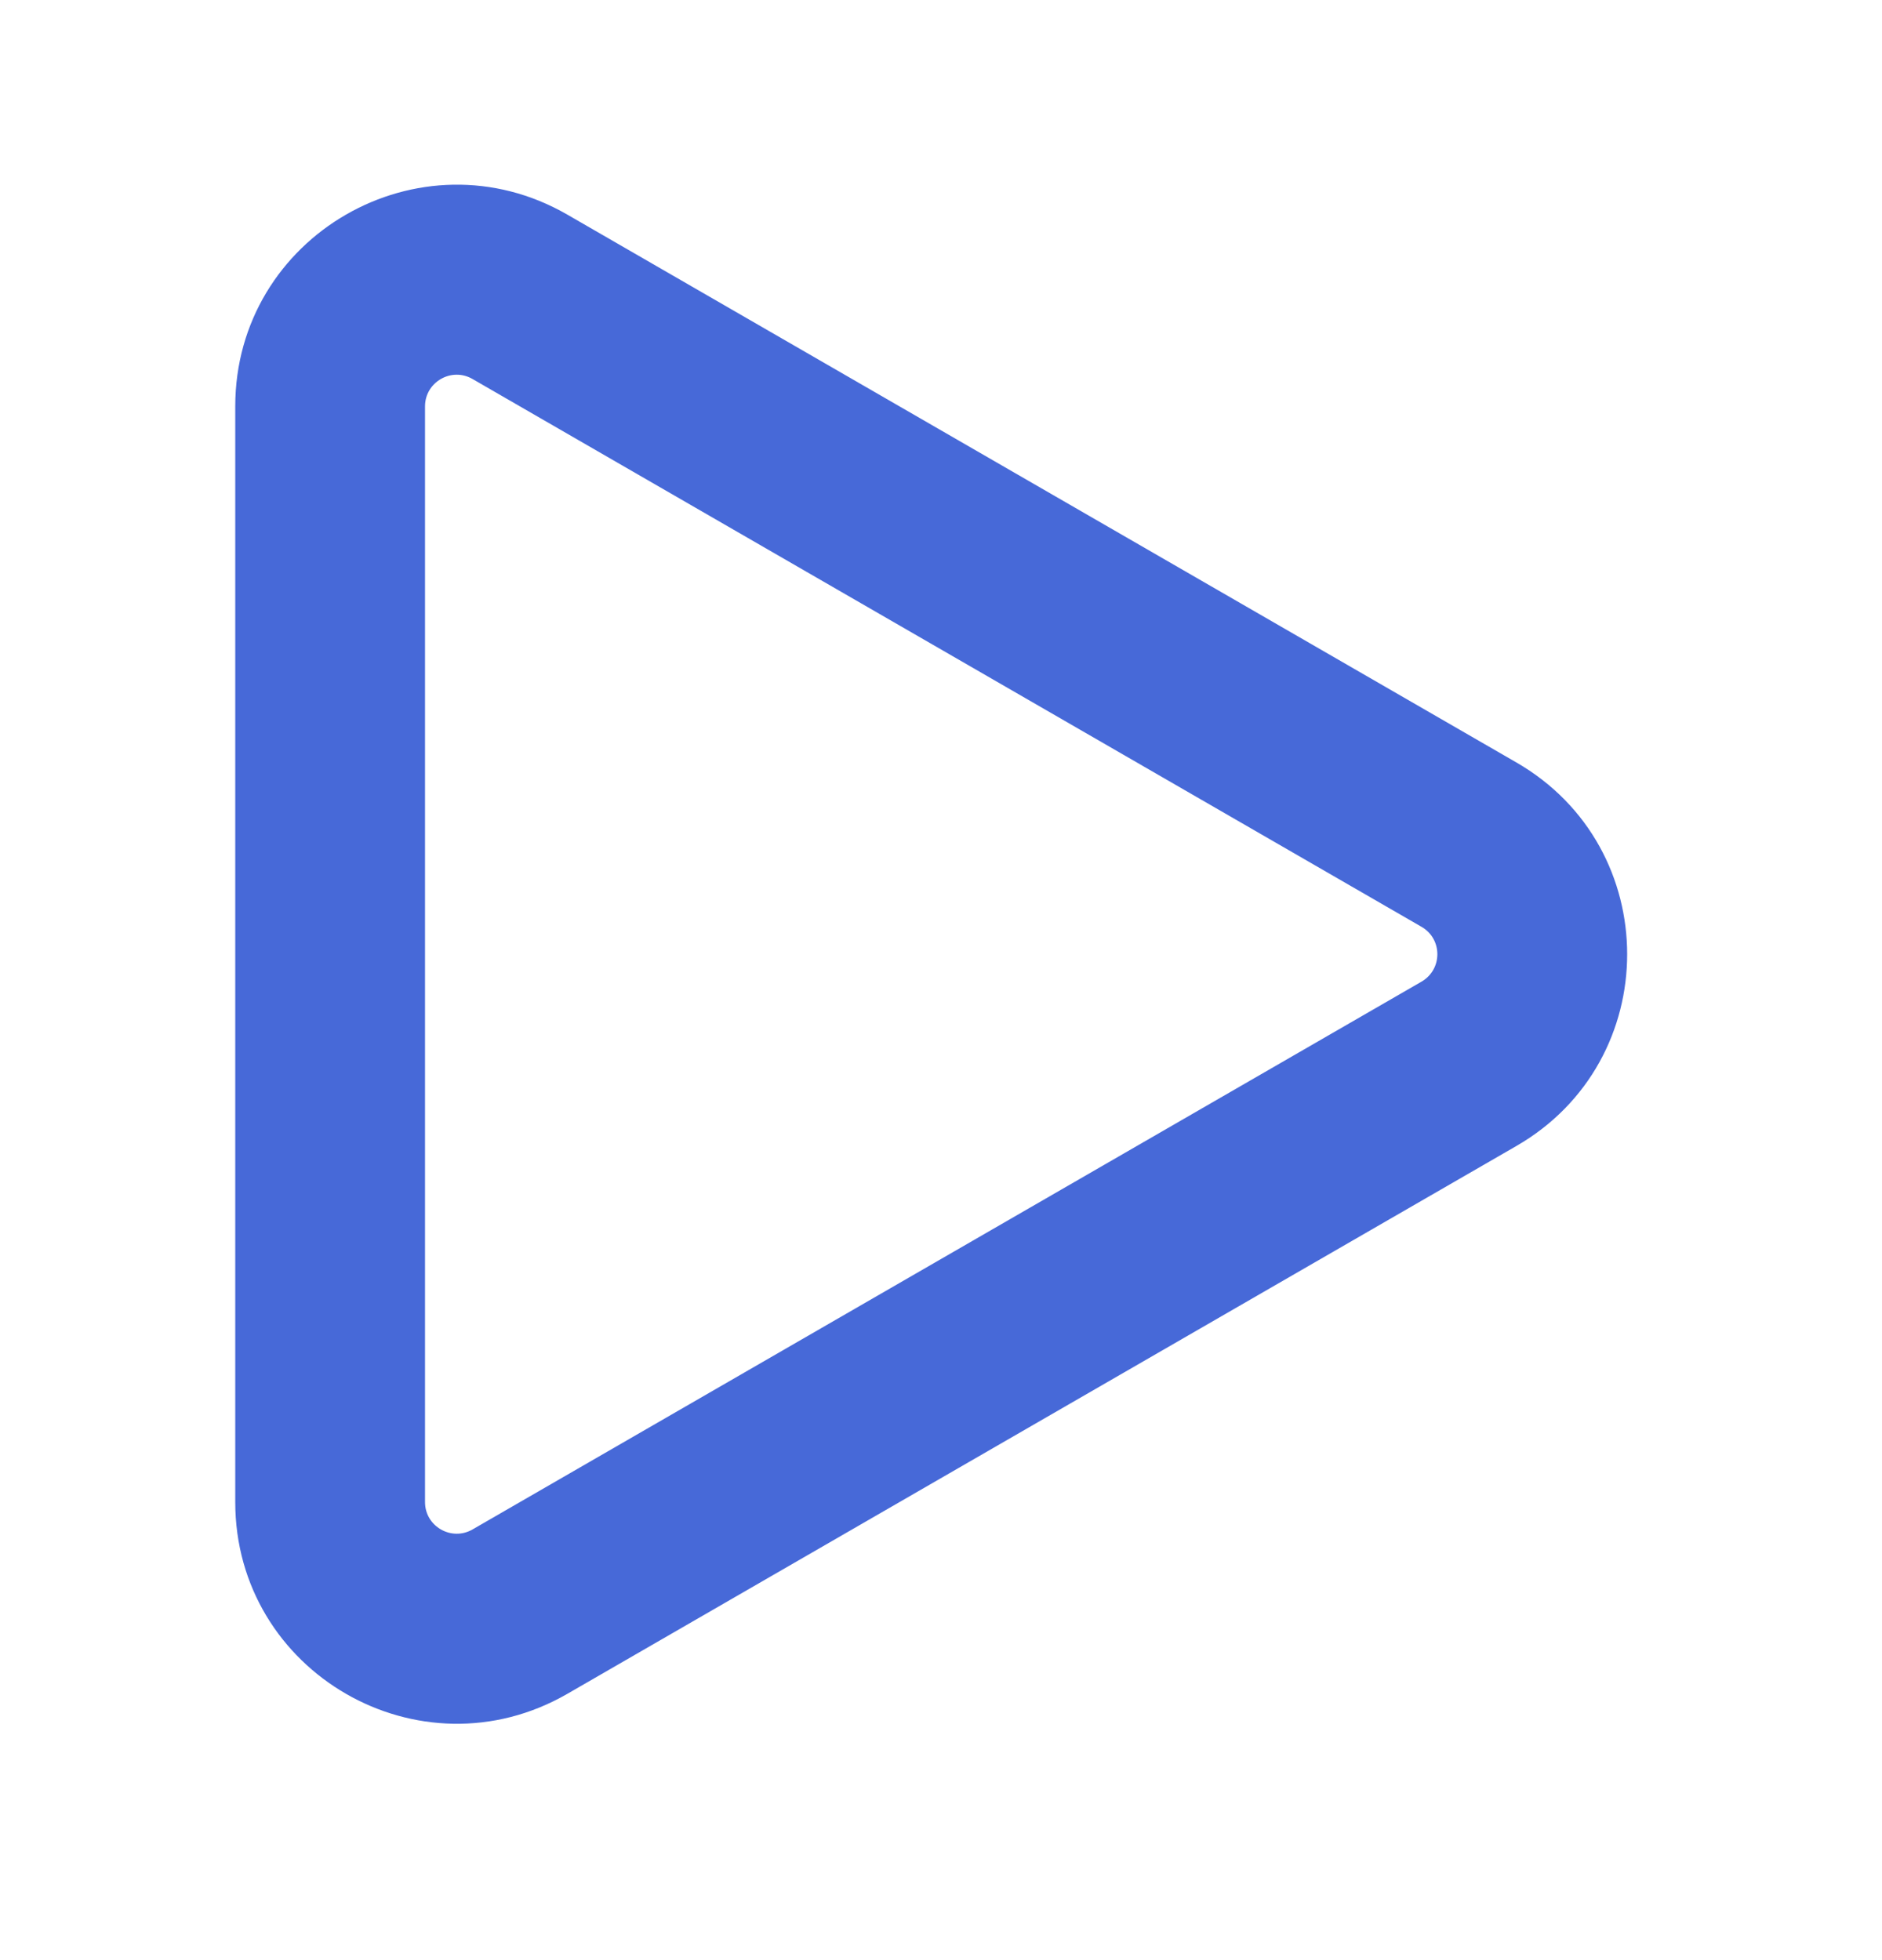 <svg width="24" height="25" viewBox="0 0 24 25" fill="none" xmlns="http://www.w3.org/2000/svg">
<path fill-rule="evenodd" clip-rule="evenodd" d="M19.338 9.725C21.221 10.812 21.221 13.529 19.338 14.616L7.236 21.603C5.353 22.69 3 21.331 3 19.158L3 5.183C3 3.009 5.353 1.651 7.236 2.738L19.338 9.725ZM18.128 12.52C18.397 12.364 18.397 11.976 18.128 11.821L6.026 4.834C5.757 4.678 5.42 4.873 5.42 5.183L5.42 19.158C5.42 19.468 5.757 19.662 6.026 19.507L18.128 12.52Z" fill="#4769D8"/>
</svg>
